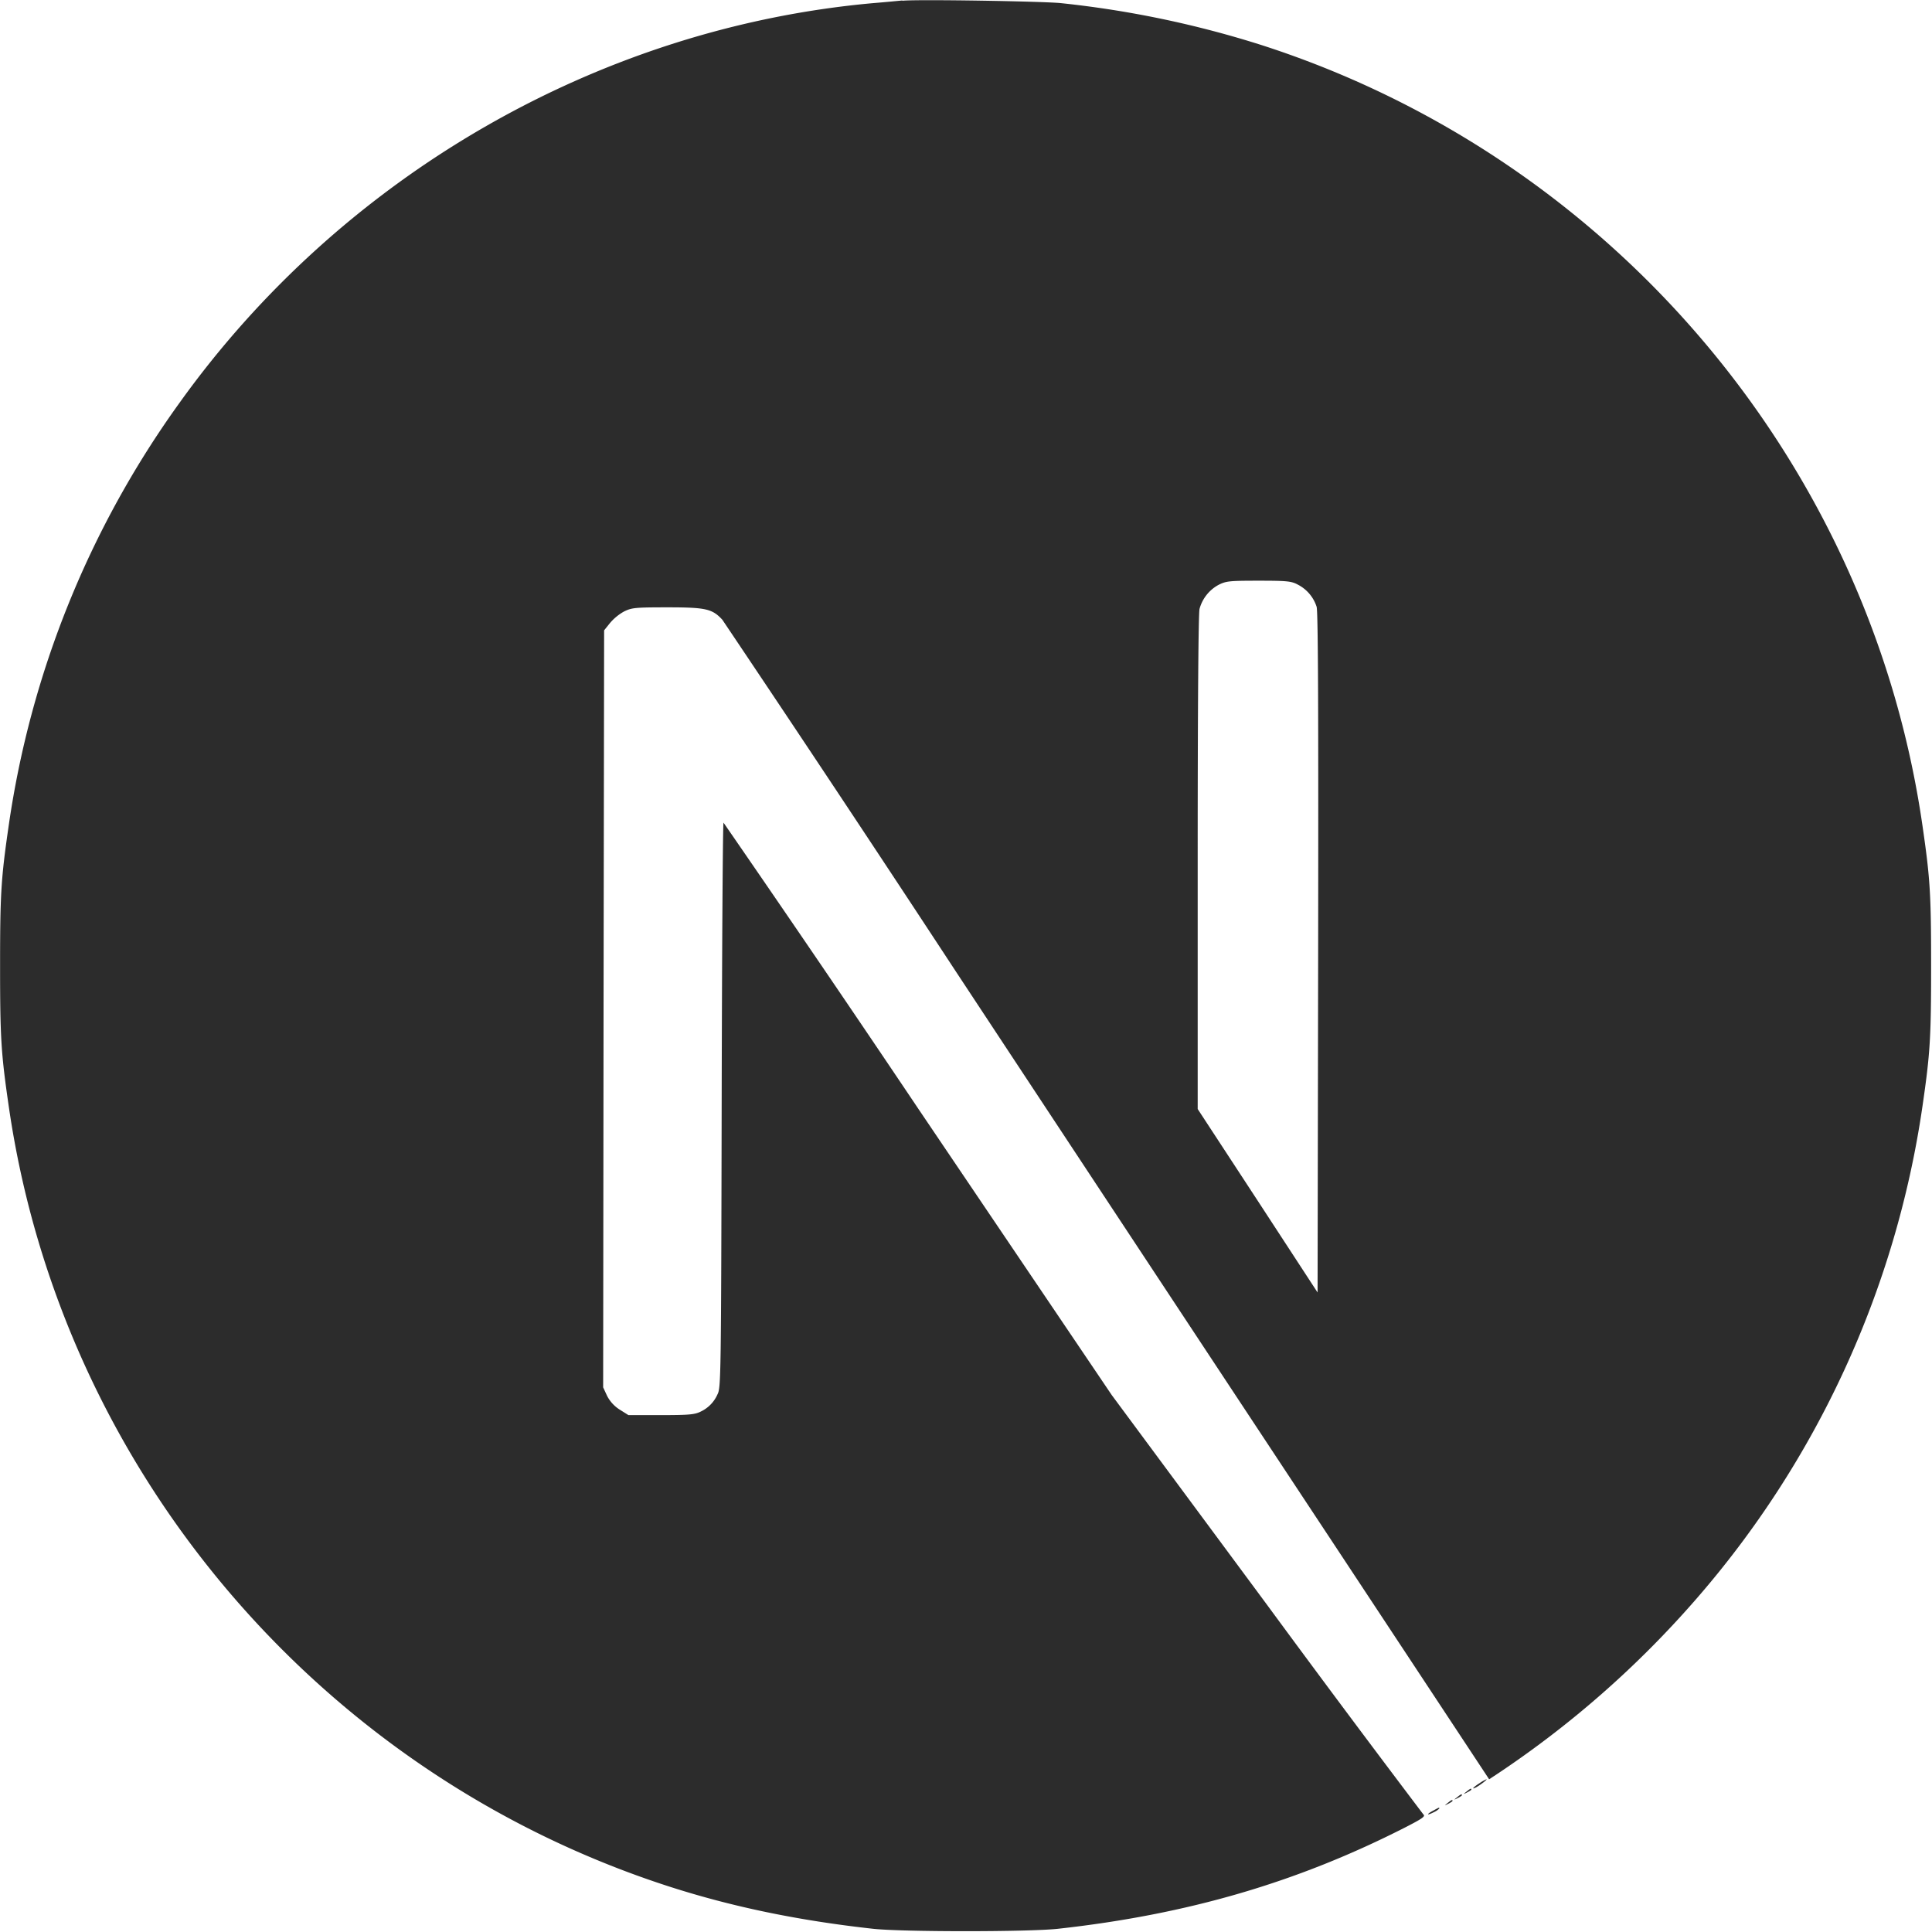 <svg t="1704894578711" class="icon" viewBox="0 0 1024 1024" version="1.1" xmlns="http://www.w3.org/2000/svg" p-id="5190" width="200" height="200"><path d="M759.673 959.645c-3.796 2.004-3.582 2.815 0.213 0.896a9.724 9.724 0 0 0 2.985-2.004c0-0.682-0.085-0.597-3.199 1.109z m7.591-4.009c-1.791 1.407-1.791 1.493 0.384 0.384 1.194-0.597 2.218-1.279 2.218-1.493 0-0.81-0.512-0.597-2.601 1.109z m4.99-3.028c-1.791 1.407-1.791 1.493 0.384 0.384 1.194-0.597 2.218-1.279 2.218-1.493 0-0.81-0.512-0.597-2.601 1.109z m4.99-2.985c-1.791 1.407-1.791 1.493 0.384 0.384 1.194-0.597 2.218-1.279 2.218-1.493 0-0.81-0.512-0.597-2.601 1.109z m6.909-4.478c-3.497 2.218-4.606 3.71-1.493 2.004 2.218-1.279 5.8-4.009 5.203-4.094a19.874 19.874 0 0 0-3.71 2.09zM478.245 0.256c-2.218 0.213-9.212 0.896-15.524 1.407-145.341 13.093-281.514 91.521-367.746 212.084a506.477 506.477 0 0 0-90.327 223.599c-4.094 28.104-4.606 36.421-4.606 74.547s0.512 46.4 4.606 74.547c27.806 192.168 164.575 353.63 350.048 413.464 33.222 10.704 68.235 17.997 108.025 22.39 15.524 1.706 82.522 1.706 98.046 0 68.705-7.591 126.96-24.607 184.363-53.906 8.785-4.521 10.491-5.715 9.297-6.696a9882.617 9882.617 0 0 1-83.332-111.735l-81.84-110.541-102.524-151.738a14159.27 14159.27 0 0 0-103.249-151.653c-0.384-0.085-0.81 67.34-0.981 149.649-0.299 144.147-0.384 149.947-2.218 153.359a18.082 18.082 0 0 1-8.785 9.084c-3.199 1.621-6.013 1.919-21.11 1.919H333.074l-4.606-2.9a18.85 18.85 0 0 1-6.696-7.293l-2.09-4.521 0.213-200.569 0.299-200.655 3.113-3.881a27.166 27.166 0 0 1 7.421-6.099c4.094-2.004 5.715-2.218 23.029-2.218 20.428 0 23.797 0.81 29.128 6.61a19908.955 19908.955 0 0 1 123.463 185.984c66.444 100.732 157.24 238.269 201.891 305.822l81.03 122.738 4.094-2.687a526.265 526.265 0 0 0 105.125-92.246 509.207 509.207 0 0 0 120.435-261.597c4.094-28.104 4.606-36.421 4.606-74.547s-0.512-46.4-4.606-74.547c-27.806-192.168-164.575-353.63-350.048-413.464a535.307 535.307 0 0 0-106.533-22.304c-9.596-0.981-75.741-2.09-84.015-1.279z m209.483 309.533a20.087 20.087 0 0 1 10.107 11.813c0.81 2.601 0.981 58.213 0.81 183.553l-0.299 179.886-31.729-48.618-31.815-48.618v-130.756c0-84.527 0.384-132.035 0.981-134.338a20.641 20.641 0 0 1 9.894-12.624c4.094-2.09 5.587-2.303 21.324-2.303 14.799 0 17.4 0.213 20.727 2.004z" p-id="5191" fill="#2c2c2c"></path></svg>